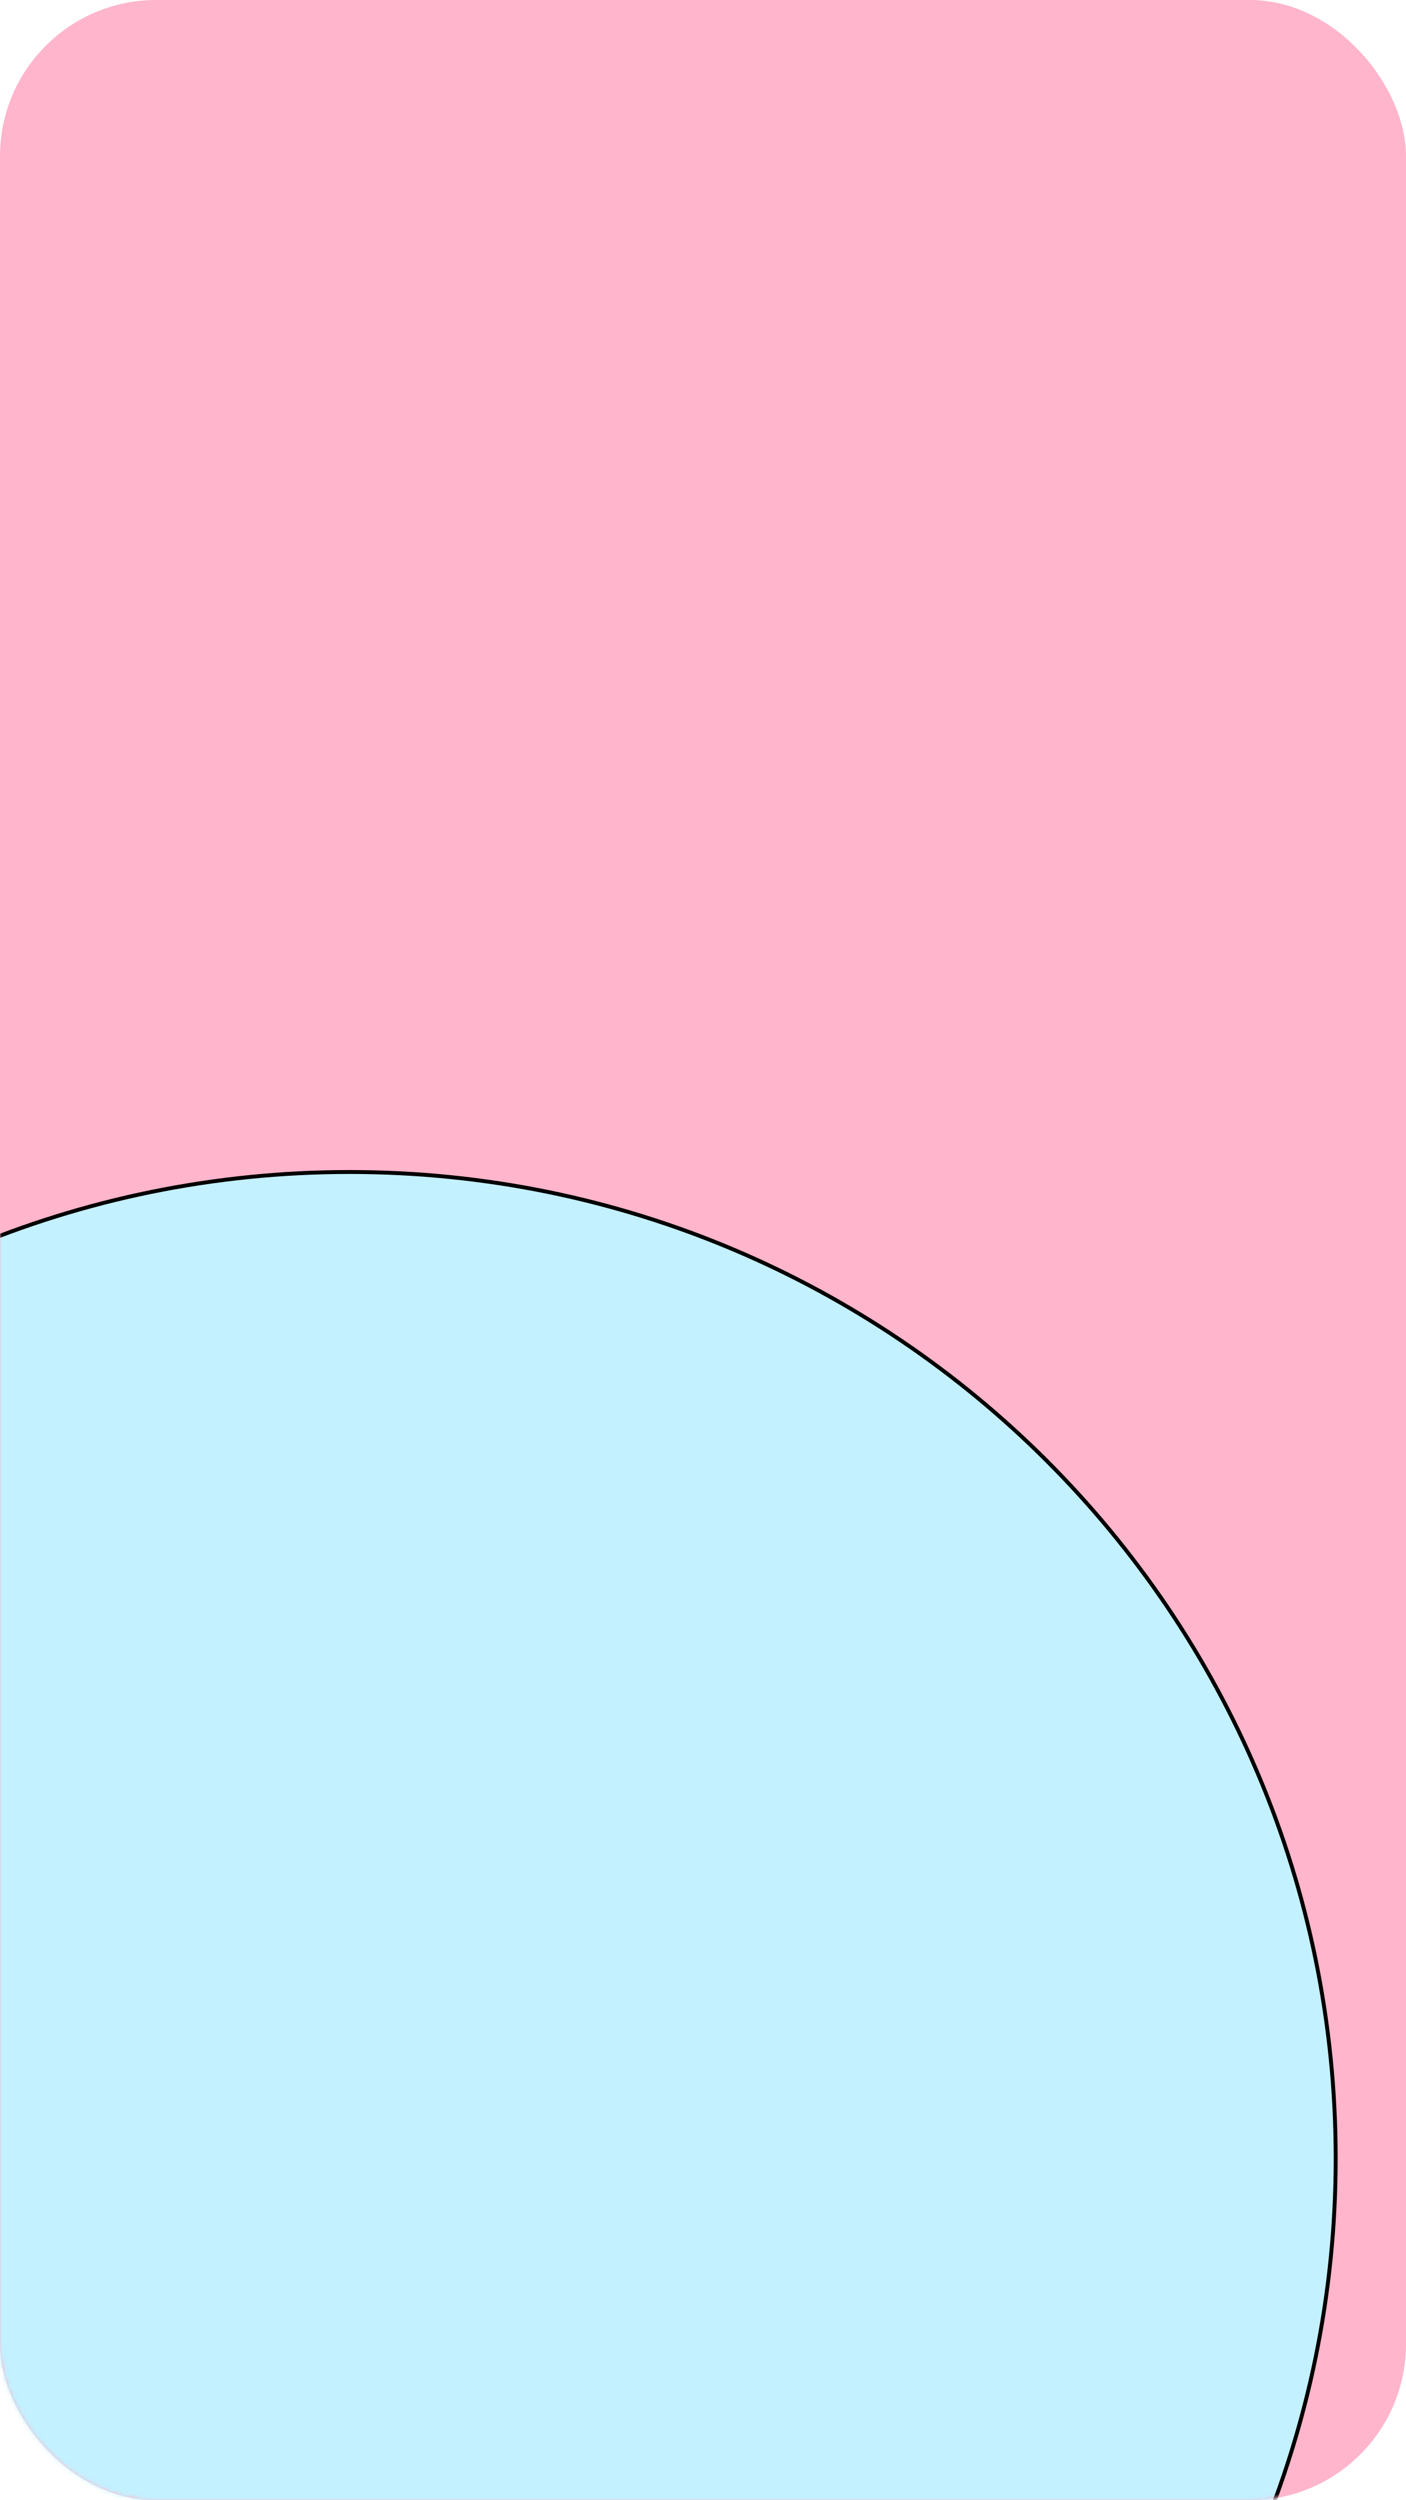 <?xml version="1.0" encoding="UTF-8"?> <svg xmlns="http://www.w3.org/2000/svg" width="360" height="640" viewBox="0 0 360 640" fill="none"><rect width="360" height="640" rx="40" fill="#FFB5CB"></rect><mask id="mask0_23_6" style="mask-type:alpha" maskUnits="userSpaceOnUse" x="0" y="0" width="360" height="640"><rect x="0.5" y="0.5" width="359" height="639" rx="39.5" fill="#FFB5CB" stroke="black"></rect></mask><g mask="url(#mask0_23_6)"><path d="M89.5 805C228.952 805 342 691.952 342 552.5C342 413.048 228.952 300 89.5 300C-49.952 300 -163 413.048 -163 552.5C-163 691.952 -49.952 805 89.5 805Z" fill="#C3F1FF" stroke="black"></path></g></svg> 